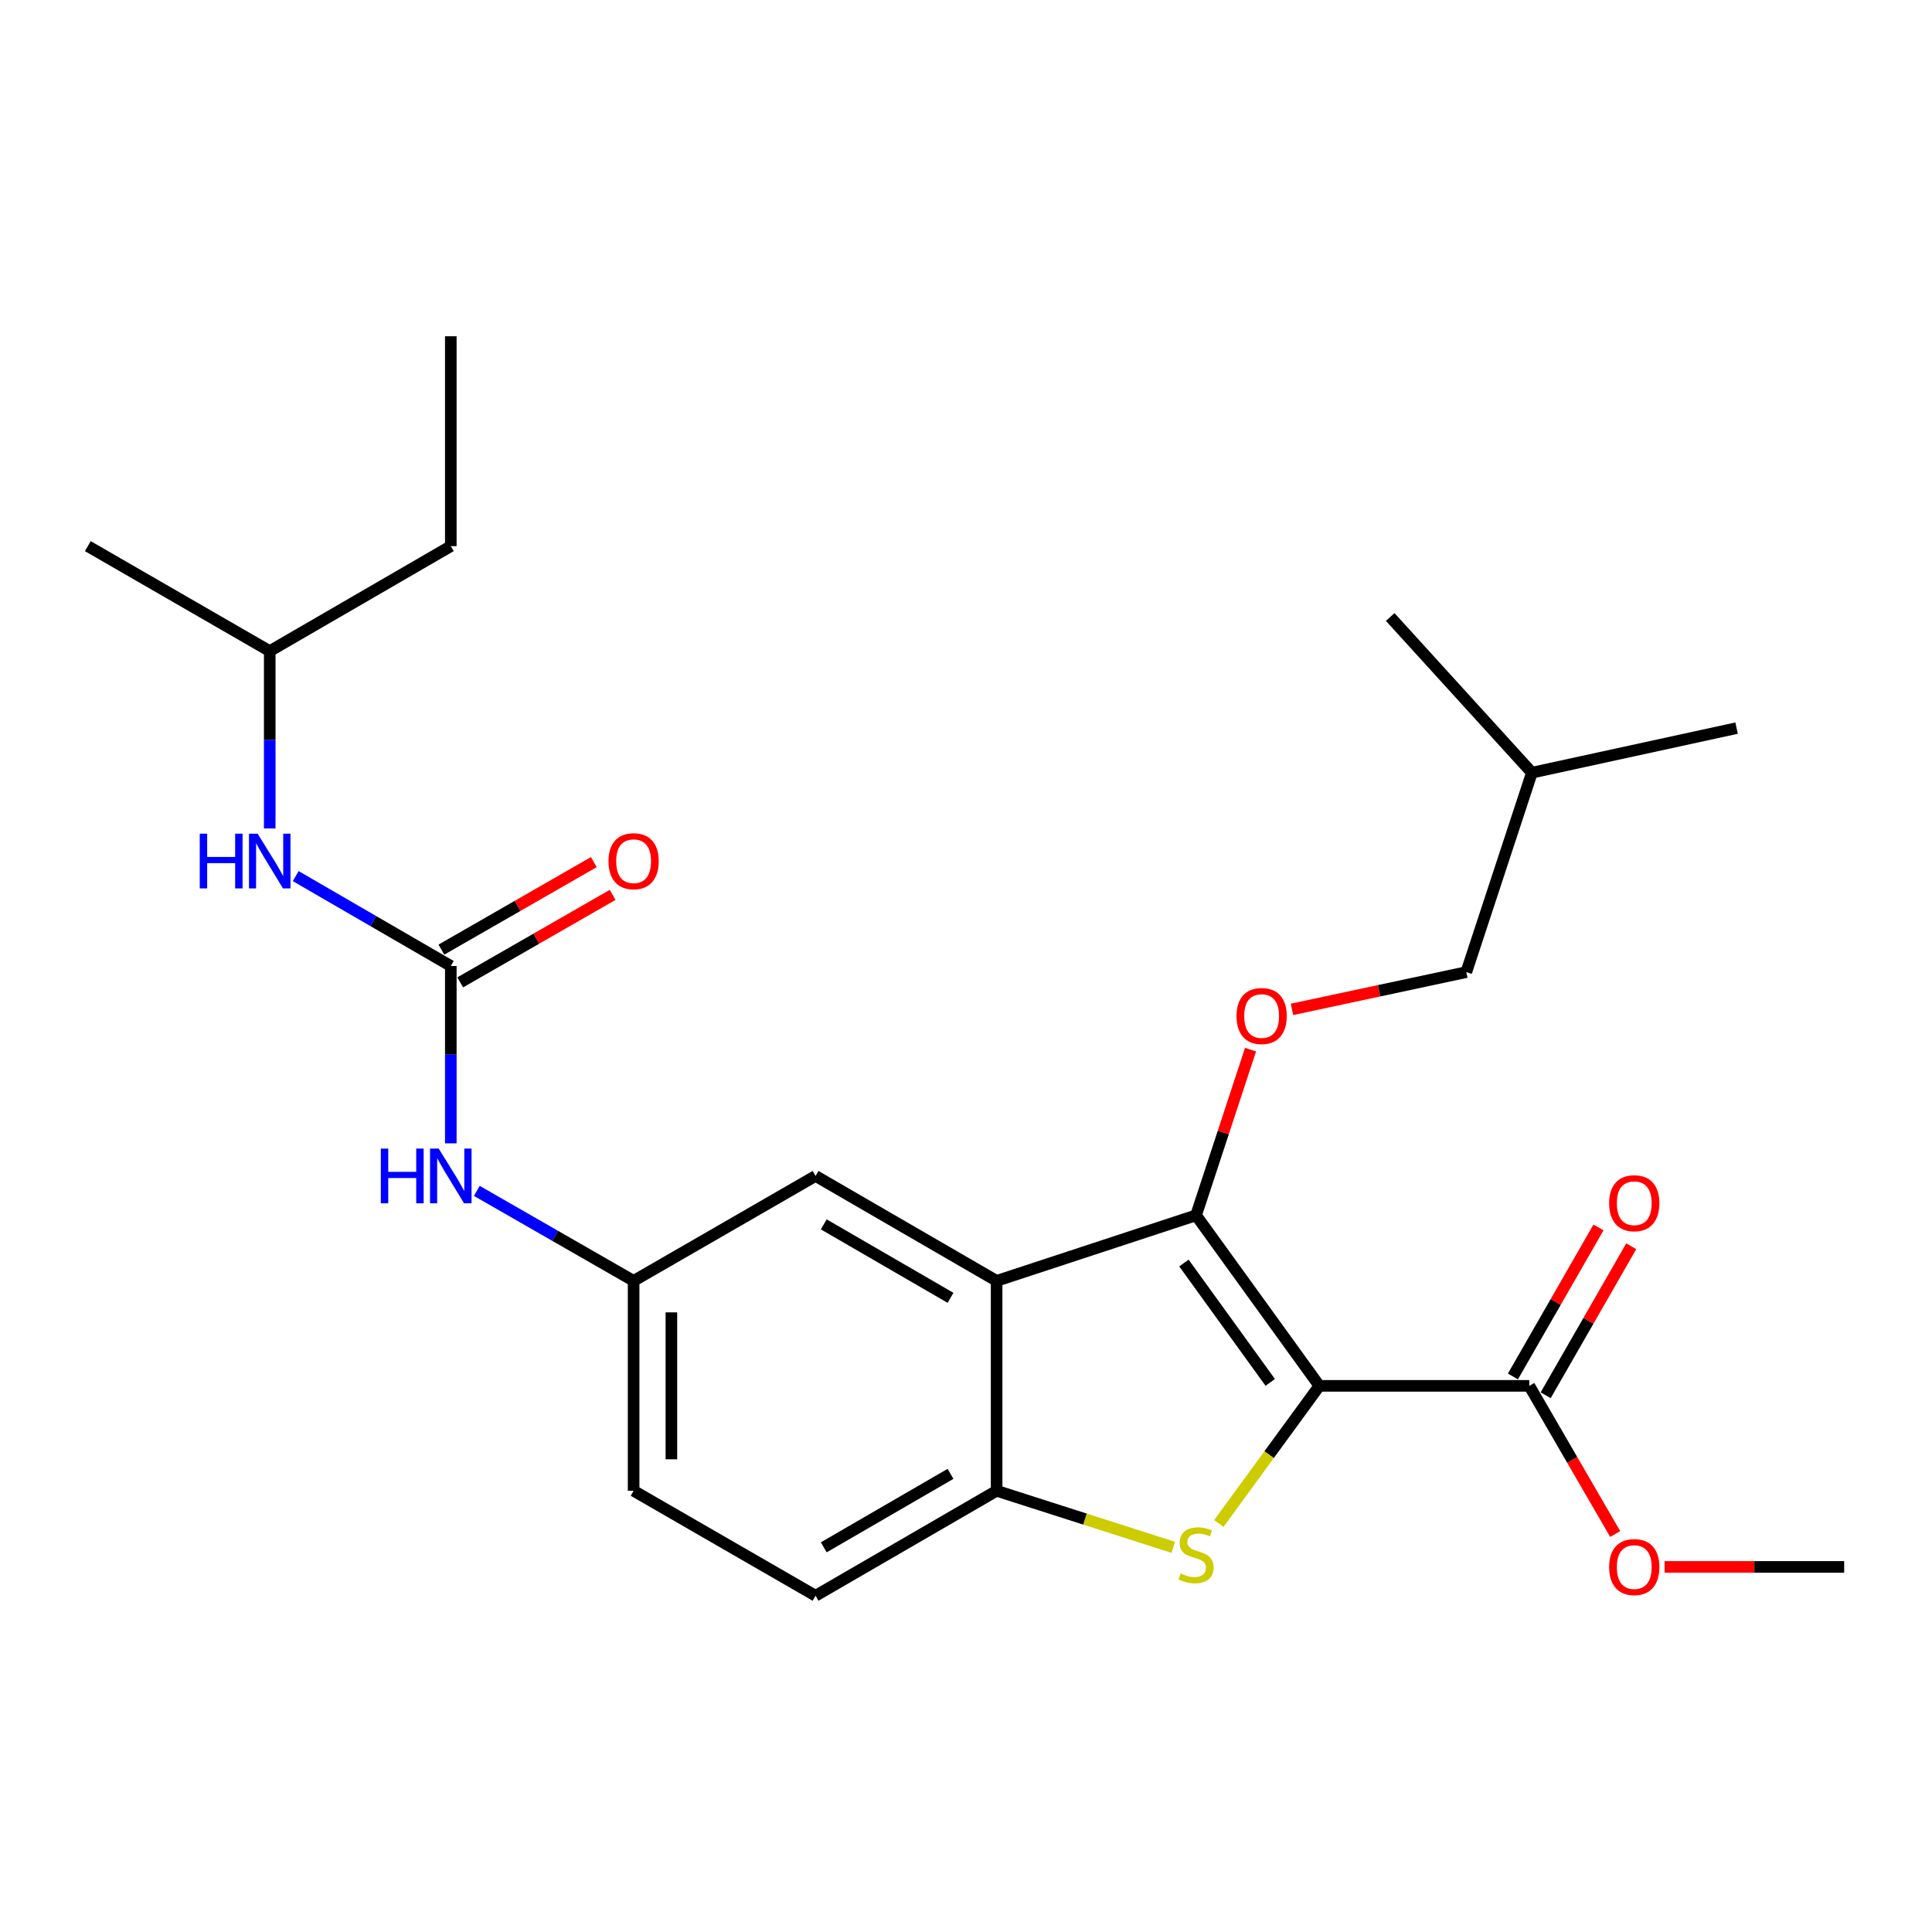 <?xml version='1.0' encoding='iso-8859-1'?>
<svg version='1.1' baseProfile='full'
              xmlns='http://www.w3.org/2000/svg'
                      xmlns:rdkit='http://www.rdkit.org/xml'
                      xmlns:xlink='http://www.w3.org/1999/xlink'
                  xml:space='preserve'
width='1000px' height='1000px' viewBox='0 0 1000 1000'>
<!-- END OF HEADER -->
<rect style='opacity:1.0;fill:#FFFFFF;stroke:none' width='1000' height='1000' x='0' y='0'> </rect>
<path class='bond-0' d='M 682.894,717.317 L 619.076,629.037' style='fill:none;fill-rule:evenodd;stroke:#000000;stroke-width:6px;stroke-linecap:butt;stroke-linejoin:miter;stroke-opacity:1' />
<path class='bond-0' d='M 657.475,715.53 L 612.803,653.734' style='fill:none;fill-rule:evenodd;stroke:#000000;stroke-width:6px;stroke-linecap:butt;stroke-linejoin:miter;stroke-opacity:1' />
<path class='bond-1' d='M 682.894,717.317 L 656.877,752.934' style='fill:none;fill-rule:evenodd;stroke:#000000;stroke-width:6px;stroke-linecap:butt;stroke-linejoin:miter;stroke-opacity:1' />
<path class='bond-1' d='M 656.877,752.934 L 630.861,788.551' style='fill:none;fill-rule:evenodd;stroke:#CCCC00;stroke-width:6px;stroke-linecap:butt;stroke-linejoin:miter;stroke-opacity:1' />
<path class='bond-5' d='M 682.894,717.317 L 791.563,717.317' style='fill:none;fill-rule:evenodd;stroke:#000000;stroke-width:6px;stroke-linecap:butt;stroke-linejoin:miter;stroke-opacity:1' />
<path class='bond-2' d='M 619.076,629.037 L 515.849,662.982' style='fill:none;fill-rule:evenodd;stroke:#000000;stroke-width:6px;stroke-linecap:butt;stroke-linejoin:miter;stroke-opacity:1' />
<path class='bond-6' d='M 619.076,629.037 L 633.175,586.161' style='fill:none;fill-rule:evenodd;stroke:#000000;stroke-width:6px;stroke-linecap:butt;stroke-linejoin:miter;stroke-opacity:1' />
<path class='bond-6' d='M 633.175,586.161 L 647.274,543.286' style='fill:none;fill-rule:evenodd;stroke:#FF0000;stroke-width:6px;stroke-linecap:butt;stroke-linejoin:miter;stroke-opacity:1' />
<path class='bond-3' d='M 607.286,800.91 L 561.567,786.27' style='fill:none;fill-rule:evenodd;stroke:#CCCC00;stroke-width:6px;stroke-linecap:butt;stroke-linejoin:miter;stroke-opacity:1' />
<path class='bond-3' d='M 561.567,786.27 L 515.849,771.63' style='fill:none;fill-rule:evenodd;stroke:#000000;stroke-width:6px;stroke-linecap:butt;stroke-linejoin:miter;stroke-opacity:1' />
<path class='bond-8' d='M 515.849,662.982 L 422.126,608.669' style='fill:none;fill-rule:evenodd;stroke:#000000;stroke-width:6px;stroke-linecap:butt;stroke-linejoin:miter;stroke-opacity:1' />
<path class='bond-8' d='M 491.986,671.753 L 426.381,633.734' style='fill:none;fill-rule:evenodd;stroke:#000000;stroke-width:6px;stroke-linecap:butt;stroke-linejoin:miter;stroke-opacity:1' />
<path class='bond-25' d='M 515.849,662.982 L 515.849,771.63' style='fill:none;fill-rule:evenodd;stroke:#000000;stroke-width:6px;stroke-linecap:butt;stroke-linejoin:miter;stroke-opacity:1' />
<path class='bond-13' d='M 515.849,771.63 L 422.126,825.954' style='fill:none;fill-rule:evenodd;stroke:#000000;stroke-width:6px;stroke-linecap:butt;stroke-linejoin:miter;stroke-opacity:1' />
<path class='bond-13' d='M 491.985,762.862 L 426.379,800.889' style='fill:none;fill-rule:evenodd;stroke:#000000;stroke-width:6px;stroke-linecap:butt;stroke-linejoin:miter;stroke-opacity:1' />
<path class='bond-4' d='M 233.334,500 L 233.334,545.896' style='fill:none;fill-rule:evenodd;stroke:#000000;stroke-width:6px;stroke-linecap:butt;stroke-linejoin:miter;stroke-opacity:1' />
<path class='bond-4' d='M 233.334,545.896 L 233.334,591.793' style='fill:none;fill-rule:evenodd;stroke:#0000FF;stroke-width:6px;stroke-linecap:butt;stroke-linejoin:miter;stroke-opacity:1' />
<path class='bond-9' d='M 233.334,500 L 193.197,476.736' style='fill:none;fill-rule:evenodd;stroke:#000000;stroke-width:6px;stroke-linecap:butt;stroke-linejoin:miter;stroke-opacity:1' />
<path class='bond-9' d='M 193.197,476.736 L 153.06,453.471' style='fill:none;fill-rule:evenodd;stroke:#0000FF;stroke-width:6px;stroke-linecap:butt;stroke-linejoin:miter;stroke-opacity:1' />
<path class='bond-11' d='M 238.202,508.478 L 277.65,485.831' style='fill:none;fill-rule:evenodd;stroke:#000000;stroke-width:6px;stroke-linecap:butt;stroke-linejoin:miter;stroke-opacity:1' />
<path class='bond-11' d='M 277.65,485.831 L 317.098,463.184' style='fill:none;fill-rule:evenodd;stroke:#FF0000;stroke-width:6px;stroke-linecap:butt;stroke-linejoin:miter;stroke-opacity:1' />
<path class='bond-11' d='M 228.467,491.522 L 267.915,468.874' style='fill:none;fill-rule:evenodd;stroke:#000000;stroke-width:6px;stroke-linecap:butt;stroke-linejoin:miter;stroke-opacity:1' />
<path class='bond-11' d='M 267.915,468.874 L 307.363,446.227' style='fill:none;fill-rule:evenodd;stroke:#FF0000;stroke-width:6px;stroke-linecap:butt;stroke-linejoin:miter;stroke-opacity:1' />
<path class='bond-12' d='M 800.041,722.185 L 822.183,683.622' style='fill:none;fill-rule:evenodd;stroke:#000000;stroke-width:6px;stroke-linecap:butt;stroke-linejoin:miter;stroke-opacity:1' />
<path class='bond-12' d='M 822.183,683.622 L 844.324,645.059' style='fill:none;fill-rule:evenodd;stroke:#FF0000;stroke-width:6px;stroke-linecap:butt;stroke-linejoin:miter;stroke-opacity:1' />
<path class='bond-12' d='M 783.085,712.449 L 805.226,673.886' style='fill:none;fill-rule:evenodd;stroke:#000000;stroke-width:6px;stroke-linecap:butt;stroke-linejoin:miter;stroke-opacity:1' />
<path class='bond-12' d='M 805.226,673.886 L 827.368,635.323' style='fill:none;fill-rule:evenodd;stroke:#FF0000;stroke-width:6px;stroke-linecap:butt;stroke-linejoin:miter;stroke-opacity:1' />
<path class='bond-15' d='M 791.563,717.317 L 813.789,755.659' style='fill:none;fill-rule:evenodd;stroke:#000000;stroke-width:6px;stroke-linecap:butt;stroke-linejoin:miter;stroke-opacity:1' />
<path class='bond-15' d='M 813.789,755.659 L 836.016,794.001' style='fill:none;fill-rule:evenodd;stroke:#FF0000;stroke-width:6px;stroke-linecap:butt;stroke-linejoin:miter;stroke-opacity:1' />
<path class='bond-14' d='M 668.73,522.453 L 713.842,512.812' style='fill:none;fill-rule:evenodd;stroke:#FF0000;stroke-width:6px;stroke-linecap:butt;stroke-linejoin:miter;stroke-opacity:1' />
<path class='bond-14' d='M 713.842,512.812 L 758.953,503.172' style='fill:none;fill-rule:evenodd;stroke:#000000;stroke-width:6px;stroke-linecap:butt;stroke-linejoin:miter;stroke-opacity:1' />
<path class='bond-7' d='M 246.802,616.4 L 287.38,639.691' style='fill:none;fill-rule:evenodd;stroke:#0000FF;stroke-width:6px;stroke-linecap:butt;stroke-linejoin:miter;stroke-opacity:1' />
<path class='bond-7' d='M 287.38,639.691 L 327.958,662.982' style='fill:none;fill-rule:evenodd;stroke:#000000;stroke-width:6px;stroke-linecap:butt;stroke-linejoin:miter;stroke-opacity:1' />
<path class='bond-10' d='M 422.126,608.669 L 327.958,662.982' style='fill:none;fill-rule:evenodd;stroke:#000000;stroke-width:6px;stroke-linecap:butt;stroke-linejoin:miter;stroke-opacity:1' />
<path class='bond-17' d='M 139.612,428.8 L 139.612,382.909' style='fill:none;fill-rule:evenodd;stroke:#0000FF;stroke-width:6px;stroke-linecap:butt;stroke-linejoin:miter;stroke-opacity:1' />
<path class='bond-17' d='M 139.612,382.909 L 139.612,337.018' style='fill:none;fill-rule:evenodd;stroke:#000000;stroke-width:6px;stroke-linecap:butt;stroke-linejoin:miter;stroke-opacity:1' />
<path class='bond-26' d='M 327.958,662.982 L 327.958,771.63' style='fill:none;fill-rule:evenodd;stroke:#000000;stroke-width:6px;stroke-linecap:butt;stroke-linejoin:miter;stroke-opacity:1' />
<path class='bond-26' d='M 347.511,679.28 L 347.511,755.333' style='fill:none;fill-rule:evenodd;stroke:#000000;stroke-width:6px;stroke-linecap:butt;stroke-linejoin:miter;stroke-opacity:1' />
<path class='bond-16' d='M 422.126,825.954 L 327.958,771.63' style='fill:none;fill-rule:evenodd;stroke:#000000;stroke-width:6px;stroke-linecap:butt;stroke-linejoin:miter;stroke-opacity:1' />
<path class='bond-18' d='M 758.953,503.172 L 792.91,399.945' style='fill:none;fill-rule:evenodd;stroke:#000000;stroke-width:6px;stroke-linecap:butt;stroke-linejoin:miter;stroke-opacity:1' />
<path class='bond-19' d='M 861.603,811.029 L 908.074,811.029' style='fill:none;fill-rule:evenodd;stroke:#FF0000;stroke-width:6px;stroke-linecap:butt;stroke-linejoin:miter;stroke-opacity:1' />
<path class='bond-19' d='M 908.074,811.029 L 954.545,811.029' style='fill:none;fill-rule:evenodd;stroke:#000000;stroke-width:6px;stroke-linecap:butt;stroke-linejoin:miter;stroke-opacity:1' />
<path class='bond-20' d='M 139.612,337.018 L 233.334,282.683' style='fill:none;fill-rule:evenodd;stroke:#000000;stroke-width:6px;stroke-linecap:butt;stroke-linejoin:miter;stroke-opacity:1' />
<path class='bond-21' d='M 139.612,337.018 L 45.455,282.683' style='fill:none;fill-rule:evenodd;stroke:#000000;stroke-width:6px;stroke-linecap:butt;stroke-linejoin:miter;stroke-opacity:1' />
<path class='bond-22' d='M 792.91,399.945 L 898.853,376.872' style='fill:none;fill-rule:evenodd;stroke:#000000;stroke-width:6px;stroke-linecap:butt;stroke-linejoin:miter;stroke-opacity:1' />
<path class='bond-23' d='M 792.91,399.945 L 719.566,319.355' style='fill:none;fill-rule:evenodd;stroke:#000000;stroke-width:6px;stroke-linecap:butt;stroke-linejoin:miter;stroke-opacity:1' />
<path class='bond-24' d='M 233.334,282.683 L 233.334,174.046' style='fill:none;fill-rule:evenodd;stroke:#000000;stroke-width:6px;stroke-linecap:butt;stroke-linejoin:miter;stroke-opacity:1' />
<path  class='atom-2' d='M 611.076 814.405
Q 611.396 814.525, 612.716 815.085
Q 614.036 815.645, 615.476 816.005
Q 616.956 816.325, 618.396 816.325
Q 621.076 816.325, 622.636 815.045
Q 624.196 813.725, 624.196 811.445
Q 624.196 809.885, 623.396 808.925
Q 622.636 807.965, 621.436 807.445
Q 620.236 806.925, 618.236 806.325
Q 615.716 805.565, 614.196 804.845
Q 612.716 804.125, 611.636 802.605
Q 610.596 801.085, 610.596 798.525
Q 610.596 794.965, 612.996 792.765
Q 615.436 790.565, 620.236 790.565
Q 623.516 790.565, 627.236 792.125
L 626.316 795.205
Q 622.916 793.805, 620.356 793.805
Q 617.596 793.805, 616.076 794.965
Q 614.556 796.085, 614.596 798.045
Q 614.596 799.565, 615.356 800.485
Q 616.156 801.405, 617.276 801.925
Q 618.436 802.445, 620.356 803.045
Q 622.916 803.845, 624.436 804.645
Q 625.956 805.445, 627.036 807.085
Q 628.156 808.685, 628.156 811.445
Q 628.156 815.365, 625.516 817.485
Q 622.916 819.565, 618.556 819.565
Q 616.036 819.565, 614.116 819.005
Q 612.236 818.485, 609.996 817.565
L 611.076 814.405
' fill='#CCCC00'/>
<path  class='atom-7' d='M 640.021 525.89
Q 640.021 519.09, 643.381 515.29
Q 646.741 511.49, 653.021 511.49
Q 659.301 511.49, 662.661 515.29
Q 666.021 519.09, 666.021 525.89
Q 666.021 532.77, 662.621 536.69
Q 659.221 540.57, 653.021 540.57
Q 646.781 540.57, 643.381 536.69
Q 640.021 532.81, 640.021 525.89
M 653.021 537.37
Q 657.341 537.37, 659.661 534.49
Q 662.021 531.57, 662.021 525.89
Q 662.021 520.33, 659.661 517.53
Q 657.341 514.69, 653.021 514.69
Q 648.701 514.69, 646.341 517.49
Q 644.021 520.29, 644.021 525.89
Q 644.021 531.61, 646.341 534.49
Q 648.701 537.37, 653.021 537.37
' fill='#FF0000'/>
<path  class='atom-8' d='M 197.114 594.509
L 200.954 594.509
L 200.954 606.549
L 215.434 606.549
L 215.434 594.509
L 219.274 594.509
L 219.274 622.829
L 215.434 622.829
L 215.434 609.749
L 200.954 609.749
L 200.954 622.829
L 197.114 622.829
L 197.114 594.509
' fill='#0000FF'/>
<path  class='atom-8' d='M 227.074 594.509
L 236.354 609.509
Q 237.274 610.989, 238.754 613.669
Q 240.234 616.349, 240.314 616.509
L 240.314 594.509
L 244.074 594.509
L 244.074 622.829
L 240.194 622.829
L 230.234 606.429
Q 229.074 604.509, 227.834 602.309
Q 226.634 600.109, 226.274 599.429
L 226.274 622.829
L 222.594 622.829
L 222.594 594.509
L 227.074 594.509
' fill='#0000FF'/>
<path  class='atom-10' d='M 103.392 431.516
L 107.232 431.516
L 107.232 443.556
L 121.712 443.556
L 121.712 431.516
L 125.552 431.516
L 125.552 459.836
L 121.712 459.836
L 121.712 446.756
L 107.232 446.756
L 107.232 459.836
L 103.392 459.836
L 103.392 431.516
' fill='#0000FF'/>
<path  class='atom-10' d='M 133.352 431.516
L 142.632 446.516
Q 143.552 447.996, 145.032 450.676
Q 146.512 453.356, 146.592 453.516
L 146.592 431.516
L 150.352 431.516
L 150.352 459.836
L 146.472 459.836
L 136.512 443.436
Q 135.352 441.516, 134.112 439.316
Q 132.912 437.116, 132.552 436.436
L 132.552 459.836
L 128.872 459.836
L 128.872 431.516
L 133.352 431.516
' fill='#0000FF'/>
<path  class='atom-12' d='M 314.958 445.756
Q 314.958 438.956, 318.318 435.156
Q 321.678 431.356, 327.958 431.356
Q 334.238 431.356, 337.598 435.156
Q 340.958 438.956, 340.958 445.756
Q 340.958 452.636, 337.558 456.556
Q 334.158 460.436, 327.958 460.436
Q 321.718 460.436, 318.318 456.556
Q 314.958 452.676, 314.958 445.756
M 327.958 457.236
Q 332.278 457.236, 334.598 454.356
Q 336.958 451.436, 336.958 445.756
Q 336.958 440.196, 334.598 437.396
Q 332.278 434.556, 327.958 434.556
Q 323.638 434.556, 321.278 437.356
Q 318.958 440.156, 318.958 445.756
Q 318.958 451.476, 321.278 454.356
Q 323.638 457.236, 327.958 457.236
' fill='#FF0000'/>
<path  class='atom-13' d='M 832.887 622.784
Q 832.887 615.984, 836.247 612.184
Q 839.607 608.384, 845.887 608.384
Q 852.167 608.384, 855.527 612.184
Q 858.887 615.984, 858.887 622.784
Q 858.887 629.664, 855.487 633.584
Q 852.087 637.464, 845.887 637.464
Q 839.647 637.464, 836.247 633.584
Q 832.887 629.704, 832.887 622.784
M 845.887 634.264
Q 850.207 634.264, 852.527 631.384
Q 854.887 628.464, 854.887 622.784
Q 854.887 617.224, 852.527 614.424
Q 850.207 611.584, 845.887 611.584
Q 841.567 611.584, 839.207 614.384
Q 836.887 617.184, 836.887 622.784
Q 836.887 628.504, 839.207 631.384
Q 841.567 634.264, 845.887 634.264
' fill='#FF0000'/>
<path  class='atom-16' d='M 832.887 811.109
Q 832.887 804.309, 836.247 800.509
Q 839.607 796.709, 845.887 796.709
Q 852.167 796.709, 855.527 800.509
Q 858.887 804.309, 858.887 811.109
Q 858.887 817.989, 855.487 821.909
Q 852.087 825.789, 845.887 825.789
Q 839.647 825.789, 836.247 821.909
Q 832.887 818.029, 832.887 811.109
M 845.887 822.589
Q 850.207 822.589, 852.527 819.709
Q 854.887 816.789, 854.887 811.109
Q 854.887 805.549, 852.527 802.749
Q 850.207 799.909, 845.887 799.909
Q 841.567 799.909, 839.207 802.709
Q 836.887 805.509, 836.887 811.109
Q 836.887 816.829, 839.207 819.709
Q 841.567 822.589, 845.887 822.589
' fill='#FF0000'/>
</svg>
